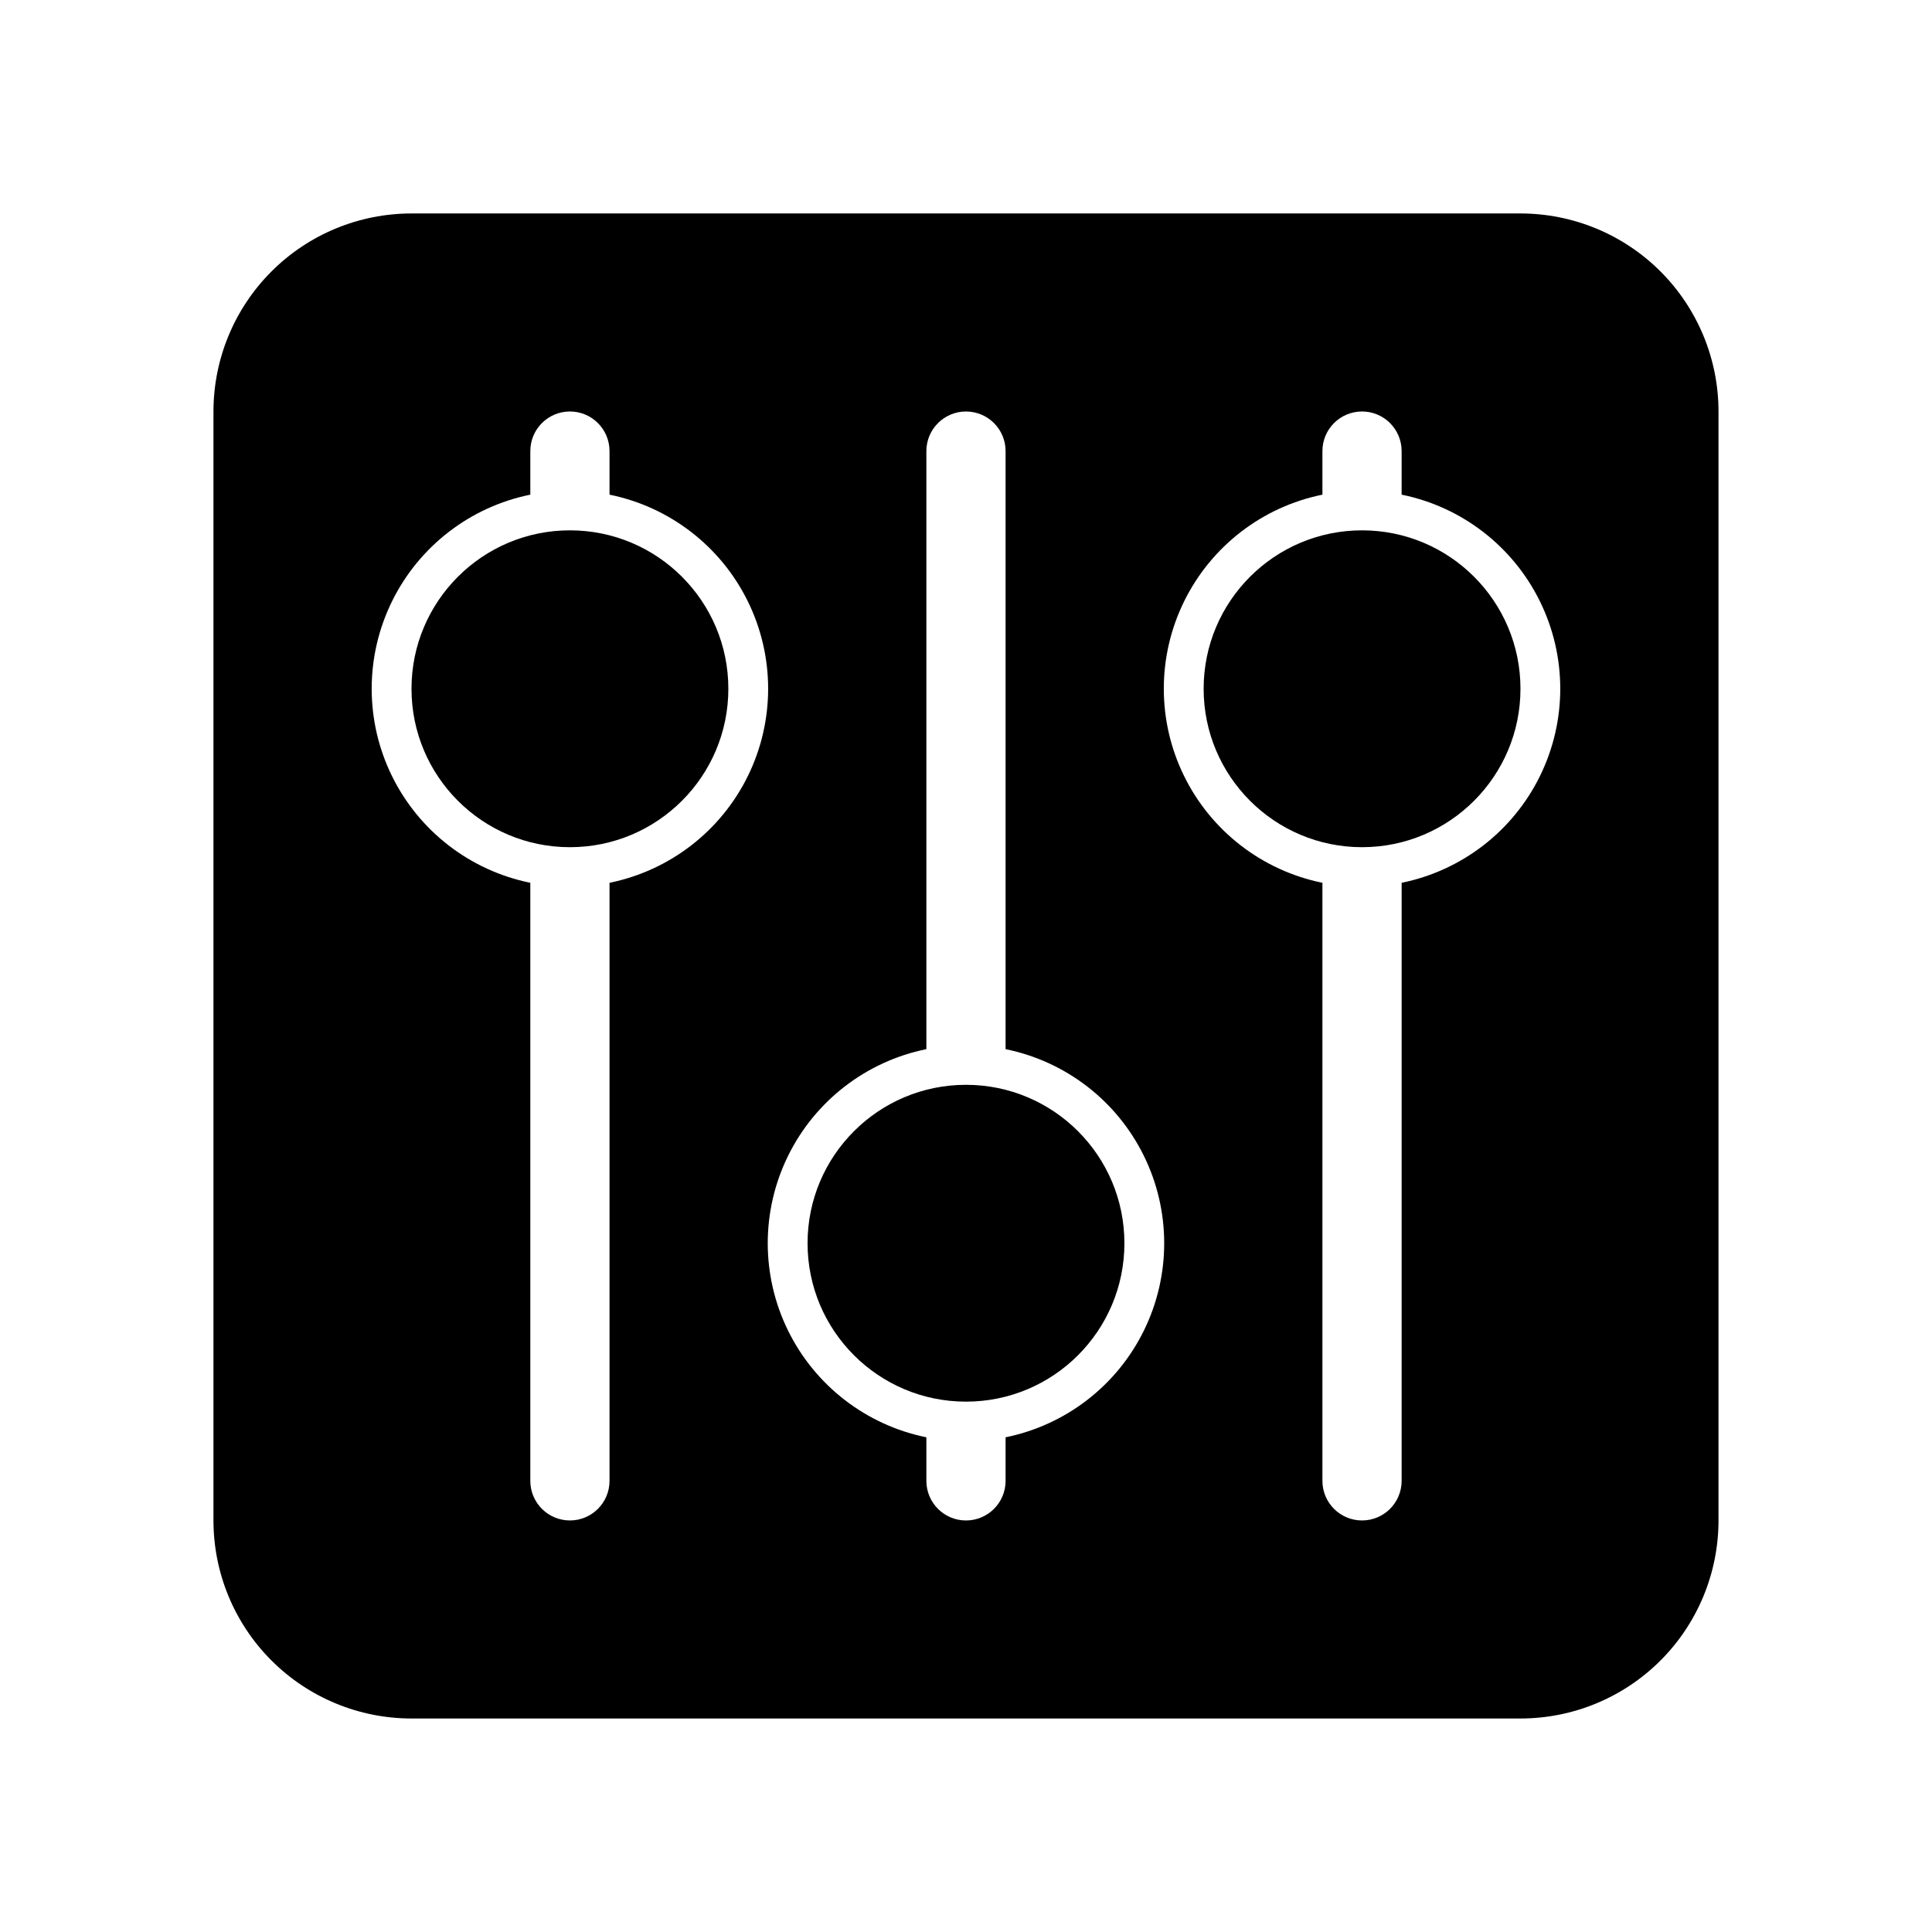 <?xml version="1.0" encoding="UTF-8"?>
<!-- Uploaded to: ICON Repo, www.svgrepo.com, Generator: ICON Repo Mixer Tools -->
<svg fill="#000000" width="800px" height="800px" version="1.1" viewBox="144 144 512 512" xmlns="http://www.w3.org/2000/svg">
 <g>
  <path d="m441.98 473.47c0 23.184-18.797 41.98-41.984 41.98s-41.984-18.797-41.984-41.98c0-23.188 18.797-41.984 41.984-41.984s41.984 18.797 41.984 41.984"/>
  <path d="m546.94 326.53c0 23.188-18.797 41.984-41.984 41.984-23.184 0-41.98-18.797-41.98-41.984s18.797-41.984 41.98-41.984c23.188 0 41.984 18.797 41.984 41.984"/>
  <path d="m546.94 200.57h-293.89c-13.918 0-27.27 5.527-37.109 15.371-9.844 9.84-15.371 23.191-15.371 37.109v293.89c0 13.922 5.527 27.27 15.371 37.109 9.84 9.844 23.191 15.371 37.109 15.371h293.89c13.922 0 27.27-5.527 37.109-15.371 9.844-9.84 15.371-23.188 15.371-37.109v-293.89c0-13.918-5.527-27.27-15.371-37.109-9.84-9.844-23.188-15.371-37.109-15.371zm-241.41 177.38v158.49c0 5.797-4.699 10.496-10.496 10.496-5.797 0-10.496-4.699-10.496-10.496v-158.49c-15.941-3.238-29.48-13.684-36.656-28.281-7.176-14.598-7.176-31.699 0-46.297 7.176-14.602 20.715-25.047 36.656-28.281v-11.547c0-5.797 4.699-10.496 10.496-10.496 5.797 0 10.496 4.699 10.496 10.496v11.547c15.941 3.234 29.48 13.68 36.656 28.281 7.172 14.598 7.172 31.699 0 46.297-7.176 14.598-20.715 25.043-36.656 28.281zm104.96 146.95v11.543c0 5.797-4.699 10.496-10.496 10.496s-10.496-4.699-10.496-10.496v-11.543c-15.941-3.238-29.48-13.684-36.656-28.281-7.176-14.602-7.176-31.699 0-46.301 7.176-14.598 20.715-25.043 36.656-28.281v-158.49c0-5.797 4.699-10.496 10.496-10.496s10.496 4.699 10.496 10.496v158.49c15.941 3.238 29.48 13.684 36.652 28.281 7.176 14.602 7.176 31.699 0 46.301-7.172 14.598-20.711 25.043-36.652 28.281zm104.96-146.95-0.004 158.49c0 5.797-4.699 10.496-10.496 10.496s-10.496-4.699-10.496-10.496v-158.49c-15.938-3.238-29.477-13.684-36.652-28.281-7.176-14.598-7.176-31.699 0-46.297 7.176-14.602 20.715-25.047 36.652-28.281v-11.547c0-5.797 4.699-10.496 10.496-10.496s10.496 4.699 10.496 10.496v11.547c15.941 3.234 29.48 13.68 36.656 28.281 7.176 14.598 7.176 31.699 0 46.297-7.176 14.598-20.715 25.043-36.656 28.281z"/>
  <path d="m337.02 326.53c0 23.188-18.797 41.984-41.984 41.984s-41.984-18.797-41.984-41.984 18.797-41.984 41.984-41.984 41.984 18.797 41.984 41.984"/>
 </g>
</svg>